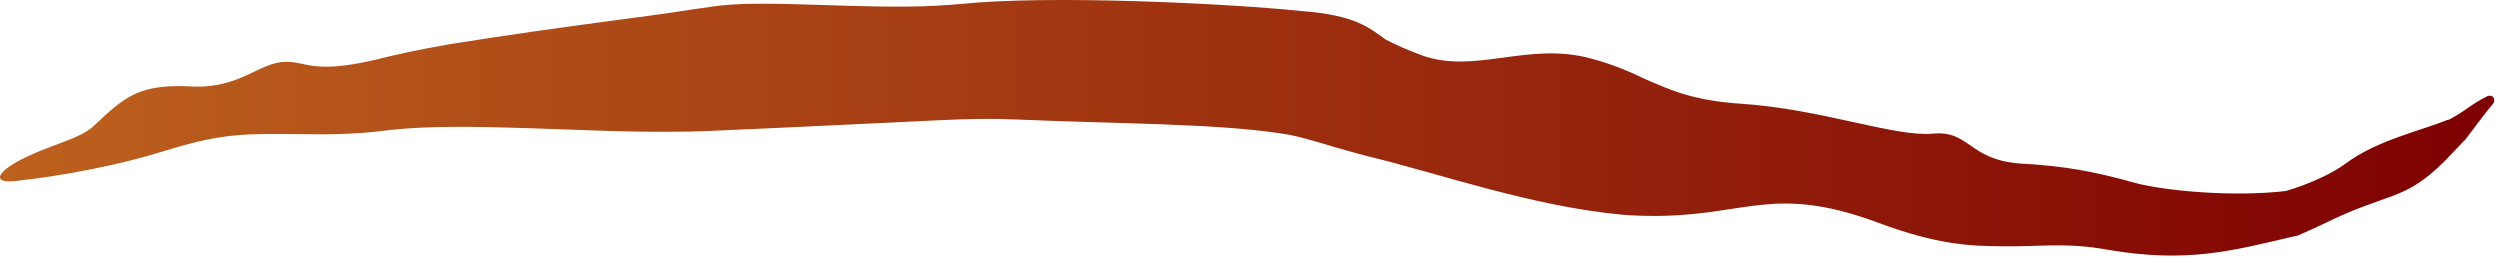 <?xml version="1.0" encoding="UTF-8"?> <svg xmlns="http://www.w3.org/2000/svg" width="265" height="28" viewBox="0 0 265 28" fill="none"><path d="M150.646 5.84C156.399 7.943 161.959 4.333 168.765 6.233C171.359 6.948 173.01 7.726 174.463 8.417C177.157 9.571 179.437 10.659 184.609 10.999C188.758 11.275 192.825 12.143 196.339 12.917C199.891 13.7 202.917 14.358 204.882 14.165C208.789 13.806 208.629 16.877 214.031 17.327C214.062 17.33 214.093 17.333 214.124 17.336C218.798 17.584 221.895 18.152 226.286 19.378C229.251 20.193 236.618 20.938 242.491 20.226L242.185 20.286C244.919 19.478 247.279 18.348 248.622 17.347C251.933 14.877 256.385 13.937 259.594 12.654L259.471 12.748C260.164 12.39 260.802 12.001 261.338 11.62C262.227 10.985 262.99 10.526 263.618 10.218C263.884 10.088 264.117 10.138 264.257 10.278C264.257 10.278 264.257 10.278 264.257 10.278C264.431 10.452 264.461 10.765 264.227 11.043C263.441 11.964 262.498 13.257 261.278 14.862C261.256 14.878 261.194 14.93 261.171 14.944C260.54 15.61 259.857 16.324 259.132 17.086C254.691 21.47 253.346 20.228 246.112 23.818C245.224 24.228 244.369 24.618 243.527 24.984C243.427 25.006 243.134 25.076 243.032 25.081C236.589 26.598 231.813 27.89 223.528 26.493C218.876 25.636 215.988 26.196 212.177 26.101C208.906 26.098 205.31 25.933 199.122 23.622C197.569 23.041 196.168 22.611 194.886 22.294C186.308 20.207 183.287 23.392 172.792 22.819C172.535 22.804 172.268 22.785 171.999 22.763C162.367 21.875 152.629 18.403 144.945 16.553C140.237 15.323 138.077 14.436 135.684 14.13C128.578 13.072 118.491 13.132 107.73 12.666C105.188 12.555 102.589 12.597 99.801 12.733C91.292 13.137 82.629 13.563 74.556 13.905C73.503 13.947 72.469 13.966 71.451 13.96C61.938 14.081 49.318 12.892 41.396 13.774C38.559 14.154 36.108 14.232 34.208 14.239C27.389 14.2 24.996 13.977 20.129 15.225C19.19 15.474 18.171 15.768 17.02 16.124C12.86 17.413 7.041 18.588 1.895 19.157C-0.647 19.513 -0.585 18.488 1.802 17.148C5.239 15.279 8.393 14.849 10.016 13.279C13.036 10.409 14.576 9.144 18.868 9.128C19.255 9.123 19.659 9.132 20.085 9.154C25.431 9.505 27.444 6.545 30.316 6.557C32.499 6.53 33.242 7.848 39.682 6.36C41.784 5.82 44.42 5.258 47.636 4.688C60.734 2.617 67.983 1.869 73.319 1.01C74.107 0.893 74.841 0.79 75.544 0.694C80.775 -0.131 91.159 1.041 99.347 0.603C100.247 0.552 101.114 0.49 101.943 0.415C111.058 -0.536 129.829 0.333 137.911 1.168C143.715 1.583 145.245 3.021 146.867 4.187C147.87 4.696 149.032 5.253 150.646 5.84Z" fill="url(#paint0_linear_133_401)"></path><defs><linearGradient id="paint0_linear_133_401" x1="0.115" y1="14.499" x2="264.232" y2="14.499" gradientUnits="userSpaceOnUse"><stop stop-color="#BD611E"></stop><stop offset="1" stop-color="#7E0001"></stop></linearGradient></defs></svg> 